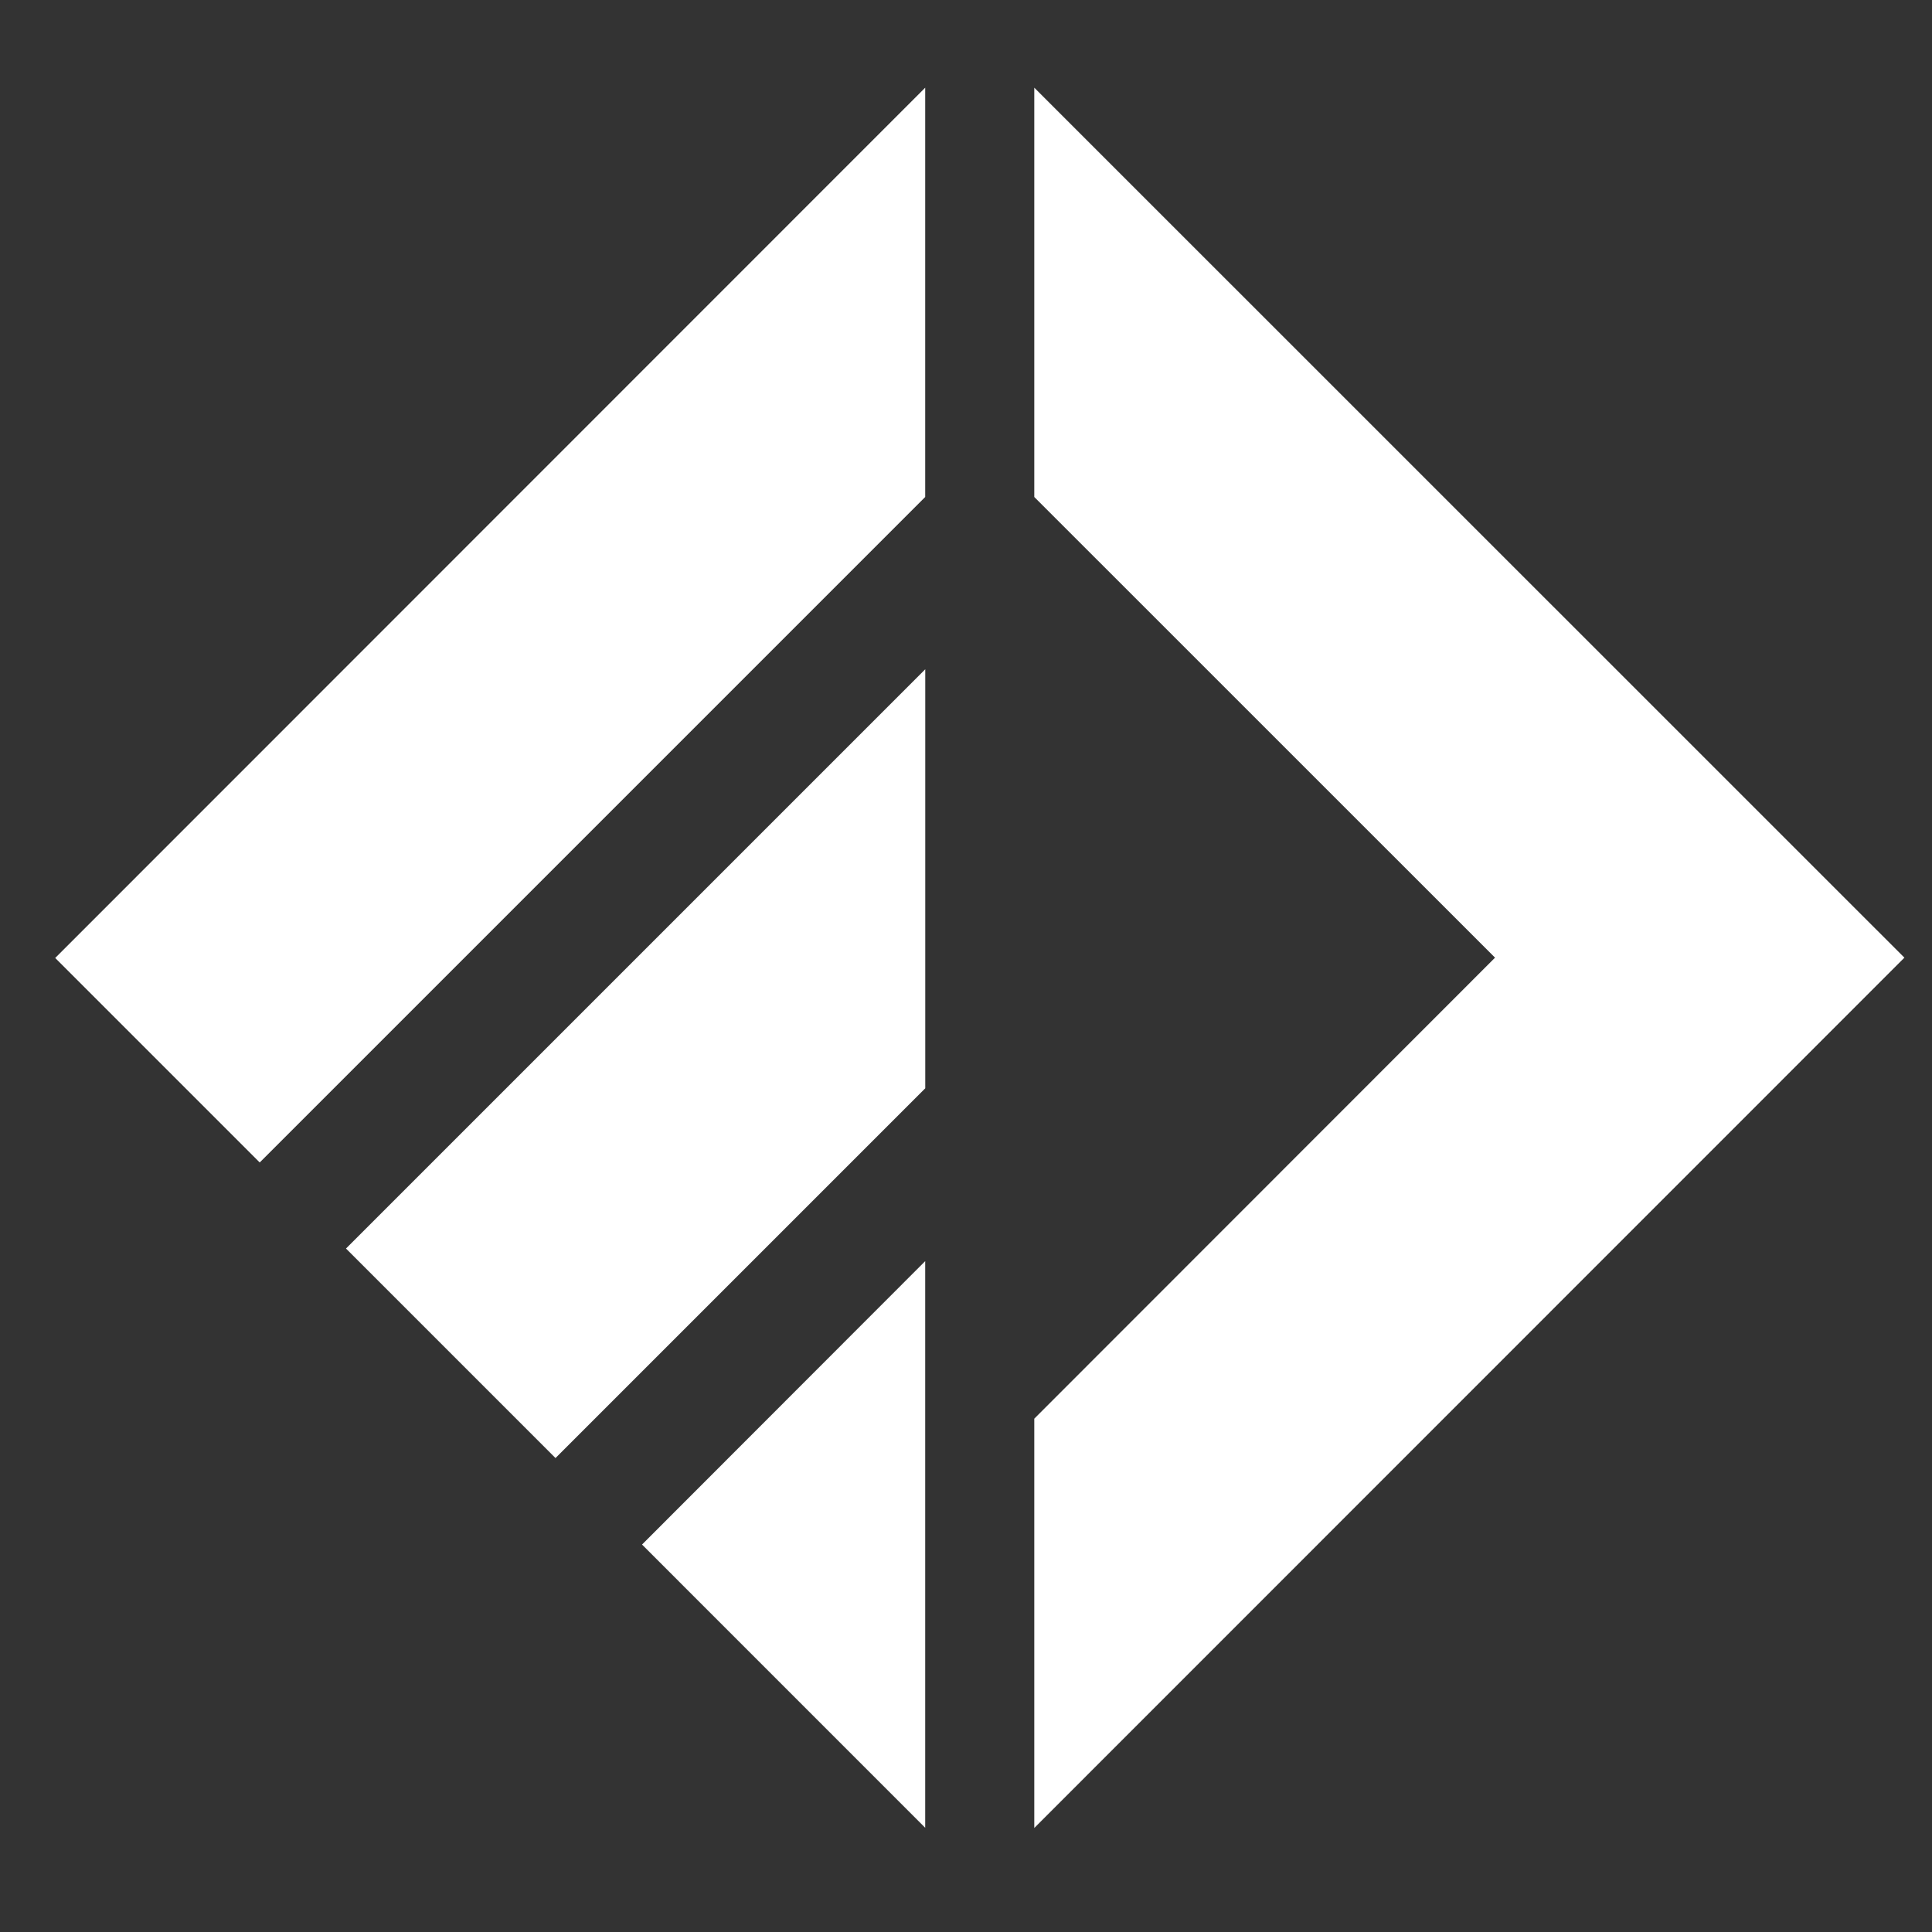 <svg width="70" height="70" viewBox="0 0 70 70" fill="none" xmlns="http://www.w3.org/2000/svg">
<rect x="0" y="0" width="70" height="70" fill="#333333" stroke="none"/>
<path d="M9.41 42.119L33.522 18.007V3.177L2 34.709L9.41 42.119ZM33.522 66.224V45.693L23.262 55.962L33.522 66.224ZM33.524 24.249L12.536 45.237L20.127 52.828L33.524 39.431V24.249ZM37.474 3.177V18.007L54.168 34.698L37.474 51.401V66.231L69 34.698L37.474 3.177Z" fill="white"/>
</svg>